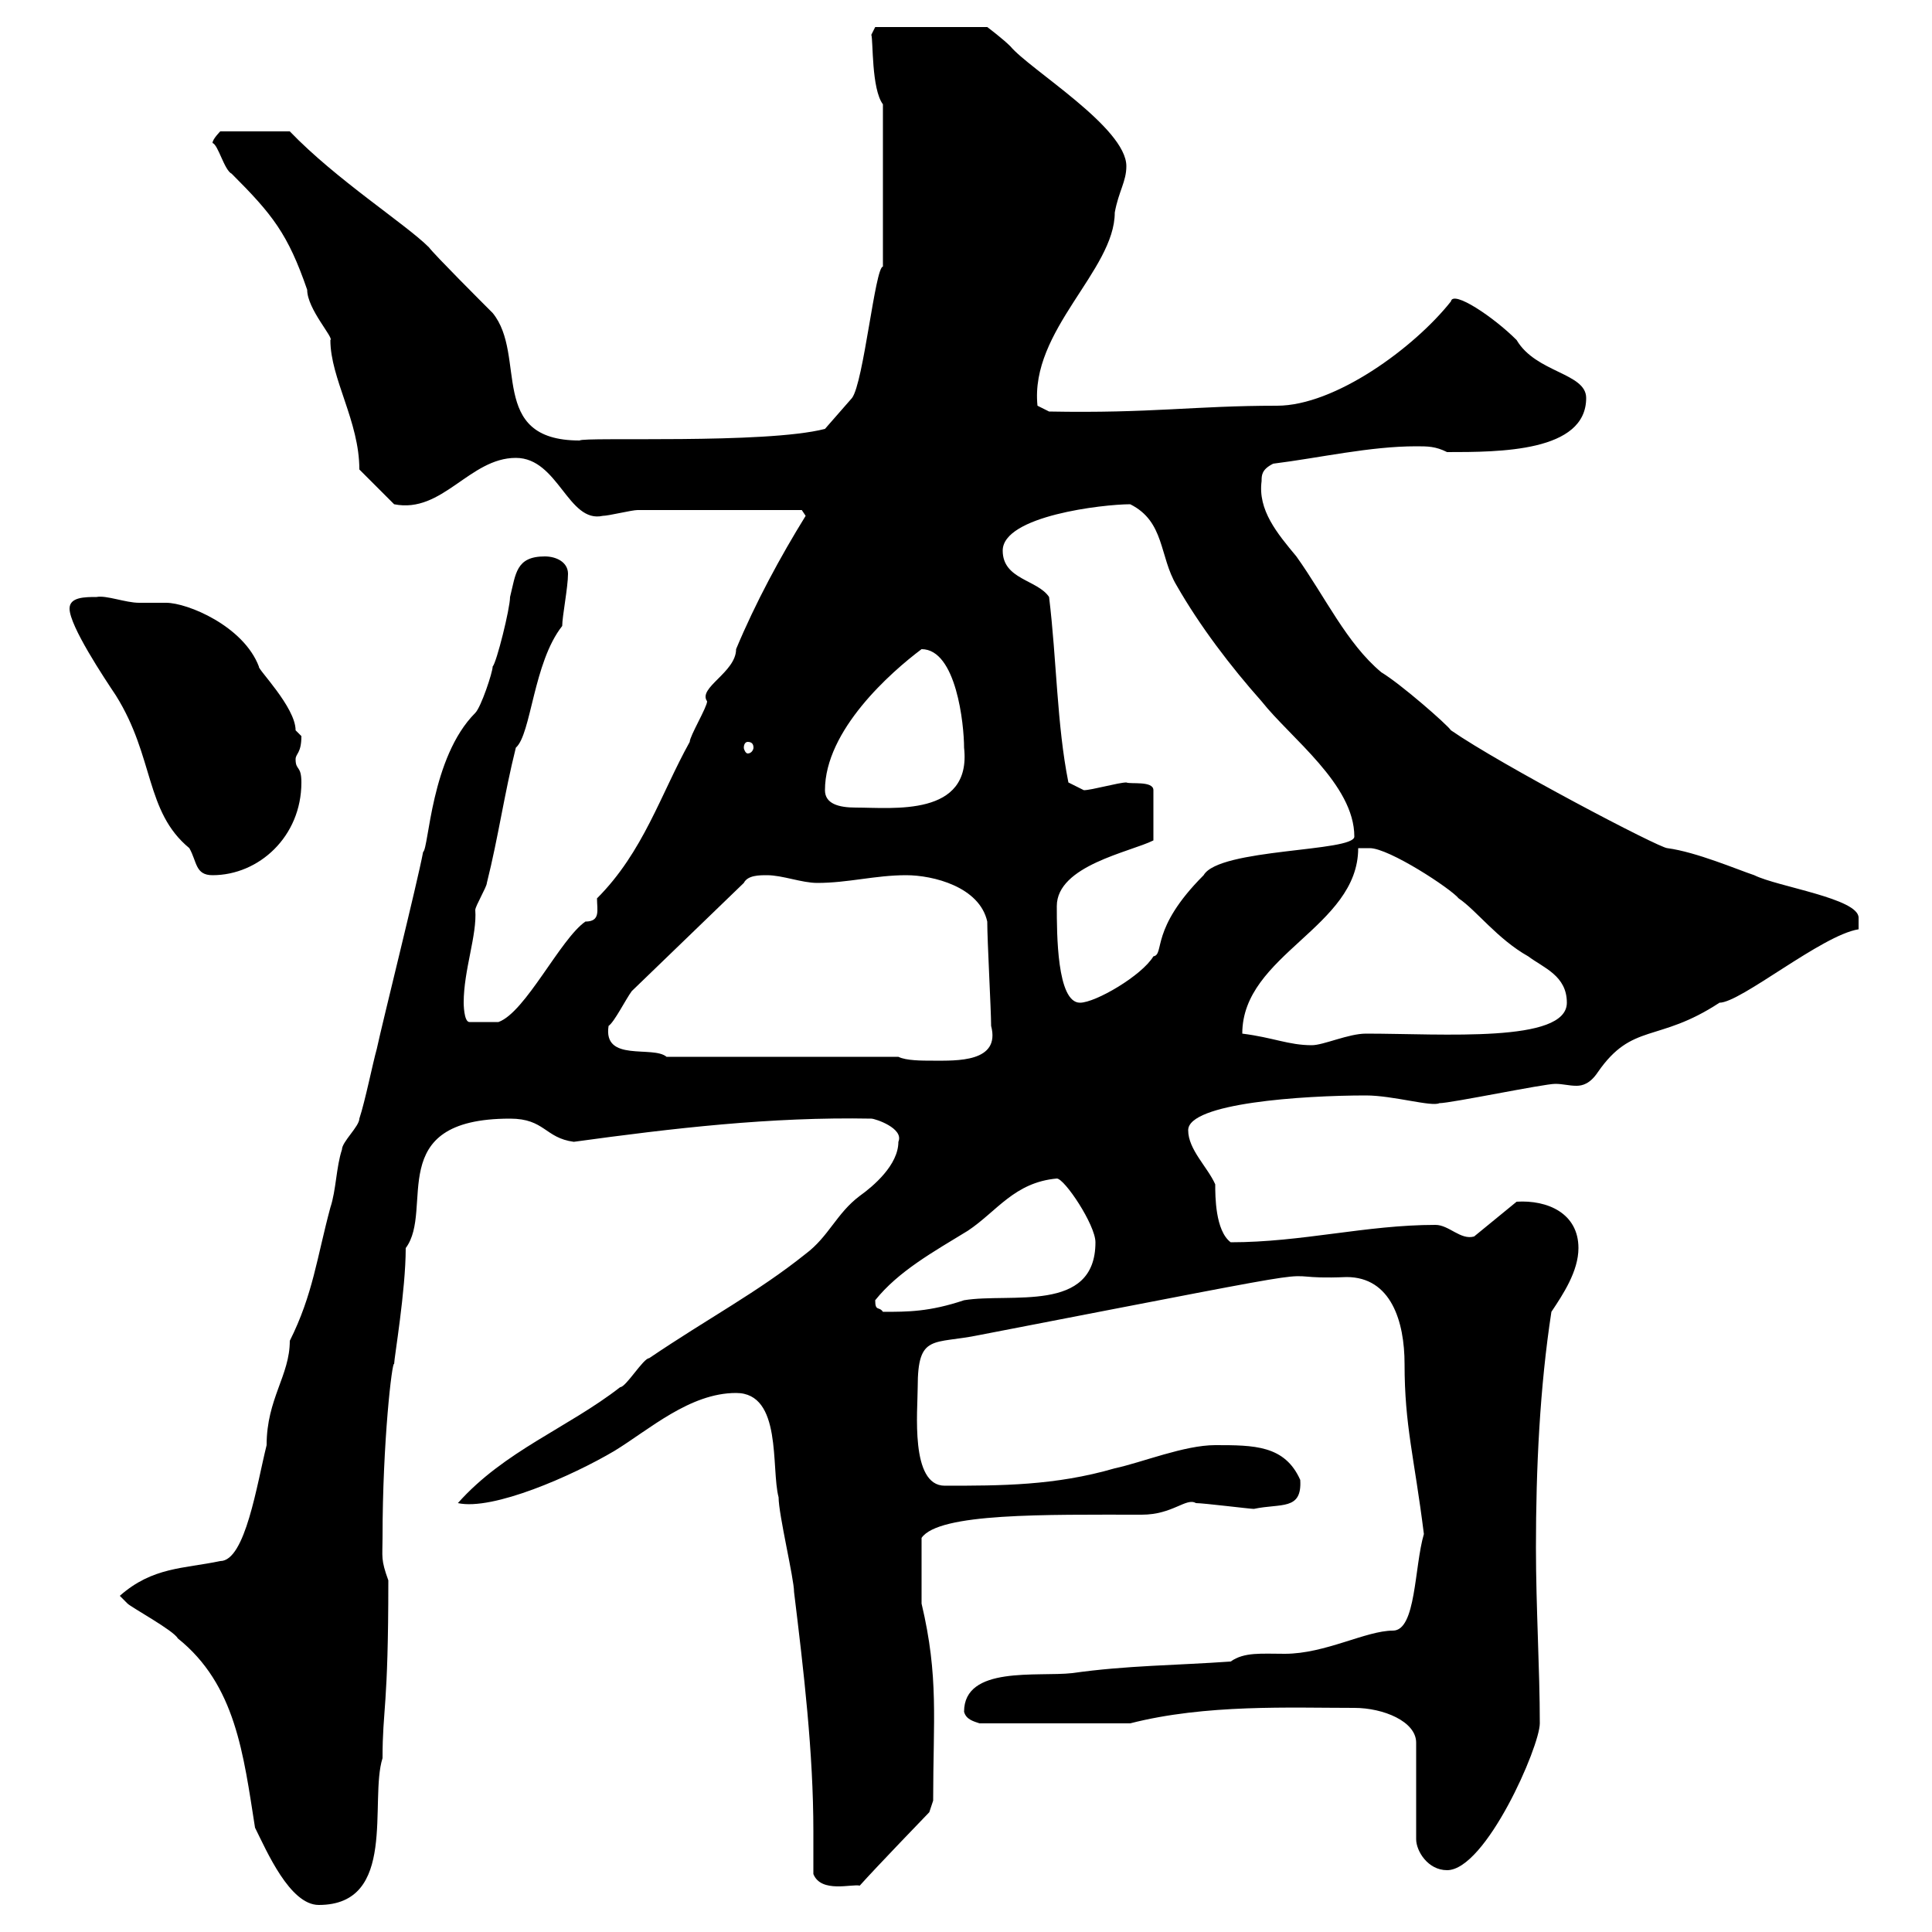 <svg xmlns="http://www.w3.org/2000/svg" xmlns:xlink="http://www.w3.org/1999/xlink" width="300" height="300"><path d="M39.60 283.80C41.40 287.40 45 295.80 49.50 295.80C61.80 295.80 57.30 279.60 59.40 273C59.40 265.20 60.30 265.50 60.30 245.40C59.10 242.10 59.40 241.80 59.40 238.80C59.40 223.80 60.90 211.20 61.20 211.80C61.20 210.90 63 200.40 63 193.80C67.50 187.80 59.40 173.70 79.20 173.70C84.60 173.70 84.60 176.70 89.10 177.30C104.40 175.20 119.70 173.40 135.30 173.70C135.90 173.70 140.40 175.20 139.50 177.30C139.50 180.90 135.60 184.20 133.50 185.70C129.90 188.40 128.70 192 125.10 194.70C117.60 200.70 110.10 204.60 100.80 210.90C99.90 210.90 97.20 215.40 96.30 215.40C88.20 221.70 78.30 225.30 71.10 233.40C76.50 234.60 88.80 229.20 95.40 225.30C100.80 222 107.10 216.30 114.30 216.30C121.50 216.30 119.70 228 120.90 232.50C120.90 235.20 123.30 245.10 123.30 247.20C124.80 259.50 126.30 272.10 126.30 284.40C126.30 286.80 126.30 288.90 126.30 291C127.50 294 132.30 292.50 133.50 292.80C135.90 290.10 144.30 281.40 144.30 281.40L144.90 279.60C144.90 267 145.80 260.40 143.10 249C143.10 247.50 143.10 246.60 143.10 238.80C145.80 234.90 162.30 235.20 177.30 235.20C182.10 235.20 184.20 232.50 185.70 233.40C186.90 233.40 194.10 234.30 194.70 234.30C198.90 233.40 202.20 234.60 201.90 229.80C199.50 224.40 194.70 224.40 188.70 224.40C183.90 224.40 177.30 227.10 173.10 228C163.80 230.70 155.40 230.70 146.70 230.70C141.30 230.70 142.50 219 142.50 215.40C142.50 207 144.90 208.80 152.10 207.30C215.70 195 194.40 198.90 209.10 198.30C216 198.30 218.10 205.20 218.10 211.80C218.10 221.40 219.60 226.20 221.10 238.20C219.60 243.30 219.90 253.20 216.30 253.20C212.10 253.20 205.80 256.80 199.50 256.80C195.90 256.80 193.20 256.50 191.10 258C182.70 258.60 174.90 258.60 166.50 259.80C161.10 260.40 149.70 258.60 149.70 265.80C150 267 151.20 267.30 152.10 267.60L175.50 267.60C187.20 264.60 200.40 265.20 210.30 265.20C214.80 265.20 219.90 267.30 219.90 270.60L219.90 285.60C219.90 287.40 221.70 290.40 224.70 290.40C230.70 290.40 239.10 271.20 239.10 267.60C239.10 259.20 238.50 249.60 238.50 240.30C238.50 228 239.10 215.40 240.90 203.70C242.70 201 245.10 197.40 245.10 193.80C245.10 188.40 240.30 186.30 235.50 186.60L228.90 192C226.80 192.60 225 190.20 222.90 190.20C212.10 190.20 202.20 192.90 191.10 192.90C188.70 191.10 188.70 185.70 188.70 183.90C187.50 181.20 184.50 178.50 184.50 175.50C184.50 171.30 202.20 170.10 212.10 170.10C216.30 170.10 222.30 171.90 223.50 171.30C225.30 171.30 239.70 168.30 241.50 168.30C242.70 168.30 243.60 168.60 244.80 168.60C245.70 168.60 246.90 168.30 248.10 166.50C253.50 158.70 257.40 162 267 155.70C270.30 155.70 282.90 145.20 288.60 144.30C288.60 144.30 288.60 143.10 288.60 142.50C288.60 139.50 276 137.70 272.40 135.90C269.70 135 263.40 132.30 258.90 131.70C257.70 131.70 233.10 118.80 225.30 113.40C224.70 112.50 217.50 106.20 214.50 104.40C209.10 99.90 205.80 92.70 201.30 86.40C198.30 82.80 195.30 79.20 195.90 74.70C195.90 73.80 195.90 72.90 197.70 72C204.90 71.10 212.70 69.30 219.90 69.30C221.70 69.30 222.90 69.30 224.70 70.20C232.80 70.20 246.30 70.20 246.30 61.80C246.30 57.90 238.50 57.90 235.50 52.80C231.90 49.20 225.60 45 225.30 46.80C219.60 54 207.30 63 198.30 63C185.40 63 178.80 64.20 162.90 63.90L161.10 63C159.90 51.30 173.10 42 173.10 33C173.70 29.70 174.90 28.20 174.90 25.80C174.90 19.80 159.90 10.80 156.90 7.20C155.70 6 153.30 4.20 153.30 4.20L135.90 4.20L135.30 5.40C135.60 6.30 135.30 13.80 137.10 16.20L137.10 41.40C135.90 41.40 134.10 59.40 132.30 61.80L128.10 66.60C118.80 69 90.60 67.80 90 68.40C75.60 68.40 81.90 55.20 76.50 48.60C74.70 46.80 67.50 39.60 66.60 38.40C63 34.80 52.20 27.90 45 20.40L34.20 20.40C34.20 20.40 33 21.60 33 22.20C33.90 22.50 34.80 26.40 36 27C42.30 33.30 44.70 36.30 47.70 45C47.70 48 51.90 52.50 51.30 52.80C51.30 58.80 55.80 65.40 55.80 72.90L61.20 78.30C68.70 79.80 72.90 71.10 80.10 71.10C86.70 71.10 88.20 81.30 93.60 80.10C94.50 80.10 98.10 79.20 99 79.20C105 79.20 119.70 79.20 124.50 79.20L125.10 80.10C121.20 86.40 117.30 93.60 114.30 100.80C114.30 104.40 108.30 106.80 109.80 108.90C109.80 109.80 107.10 114.30 107.10 115.20C102.60 123.30 99.90 132.30 92.70 139.50C92.70 141.30 93.30 143.10 90.90 143.10C87 145.80 81.60 157.20 77.40 158.70L72.90 158.70C72 158.70 72 155.70 72 155.70C72 150.60 74.10 145.20 73.80 141.30C73.80 140.70 75.60 137.70 75.60 137.10C77.40 129.90 78.30 123.30 80.10 116.10C82.50 114 82.80 102.90 87.30 97.20C87.30 95.70 88.20 91.20 88.20 89.10C88.20 87.30 86.40 86.40 84.60 86.40C80.10 86.40 80.10 89.10 79.20 92.70C79.20 94.50 77.10 102.90 76.50 103.50C76.50 104.40 74.70 109.80 73.80 110.70C66.90 117.60 66.60 131.70 65.70 132.30C64.80 137.10 59.40 158.70 58.50 162.90C57.90 165 56.70 171 55.80 173.70C55.80 174.90 53.10 177.30 53.10 178.50C52.20 181.20 52.20 184.80 51.30 187.50C49.20 195.30 48.60 201 45 208.20C45 213.60 41.40 217.20 41.40 224.40C39.90 230.40 38.10 242.40 34.20 242.40C28.50 243.60 23.70 243.30 18.60 247.80C18.60 247.80 19.80 249 19.80 249C20.40 249.60 27 253.20 27.60 254.40C36.60 261.60 37.80 272.40 39.60 283.80ZM135.90 201.90C139.50 197.40 144.90 194.40 150.30 191.10C154.80 188.10 157.50 183.60 164.10 183C165.30 183 170.10 190.20 170.10 192.90C170.10 204 156.90 200.70 149.70 201.90C144.30 203.70 141 203.70 137.10 203.70C136.50 202.80 135.90 203.70 135.90 201.90ZM139.50 164.10L103.50 164.10C101.40 162.30 93.60 165 94.50 159.30C95.40 158.70 97.20 155.10 98.10 153.90L115.50 137.10C116.10 135.90 117.90 135.90 119.10 135.90C121.50 135.90 124.50 137.10 126.90 137.10C131.70 137.10 135.90 135.90 140.70 135.90C144.90 135.90 152.10 137.70 153.30 143.10C153.30 146.10 153.90 156.90 153.90 159.30C155.40 165 148.50 164.70 144.90 164.70C143.10 164.70 140.70 164.70 139.50 164.10ZM192.90 160.50C192.90 148.20 210.90 144 210.90 131.70L212.70 131.70C215.70 131.70 225.30 138 226.50 139.50C229.20 141.30 232.50 145.80 237.30 148.50C239.70 150.30 243.30 151.50 243.30 155.70C243.30 162 224.10 160.50 212.10 160.50C209.40 160.50 205.50 162.30 203.70 162.30C200.10 162.30 197.70 161.10 192.90 160.50ZM164.10 140.70C164.10 134.40 175.50 132.30 179.10 130.50L179.10 122.70C179.10 121.20 175.50 121.80 174.90 121.50C173.70 121.50 169.50 122.70 168.30 122.70C168.30 122.70 165.90 121.50 165.90 121.50C164.10 112.50 164.10 102.60 162.90 92.70C161.10 90 155.70 90 155.70 85.50C155.70 80.10 171.30 78.30 175.50 78.30C180.90 81 180 86.40 182.70 90.90C186.30 97.20 191.10 103.50 195.90 108.90C200.40 114.60 210.30 121.80 210.30 129.90C210.30 132.30 189.30 131.70 186.90 135.90C178.50 144.30 180.90 148.20 179.10 148.50C177.30 151.50 170.10 155.70 167.70 155.70C164.10 155.70 164.10 144.90 164.10 140.70ZM10.80 94.50C10.80 97.20 16.20 105.30 18 108C24 117.60 22.50 126 29.40 131.70C30.60 133.80 30.30 135.90 33 135.90C40.20 135.90 46.80 129.90 46.80 121.50C46.80 118.80 45.90 119.70 45.90 117.90C45.90 117 46.80 117 46.80 114.30C46.80 114.30 45.90 113.40 45.90 113.40C45.90 109.80 39.90 103.80 40.20 103.50C37.80 97.20 29.10 93.60 25.80 93.60C24 93.60 22.50 93.60 21.60 93.60C19.50 93.60 16.50 92.40 15 92.70C13.20 92.70 10.80 92.70 10.80 94.50ZM128.10 122.70C128.10 113.40 138.30 104.40 143.10 100.80C148.50 100.80 149.70 112.50 149.70 116.10C150.90 126.90 138.60 125.40 132.90 125.40C130.20 125.40 128.10 124.80 128.10 122.70ZM116.10 115.20C116.70 115.20 117 115.50 117 116.10C117 116.40 116.70 117 116.10 117C115.80 117 115.50 116.40 115.50 116.10C115.50 115.50 115.80 115.20 116.10 115.20Z"/></svg>